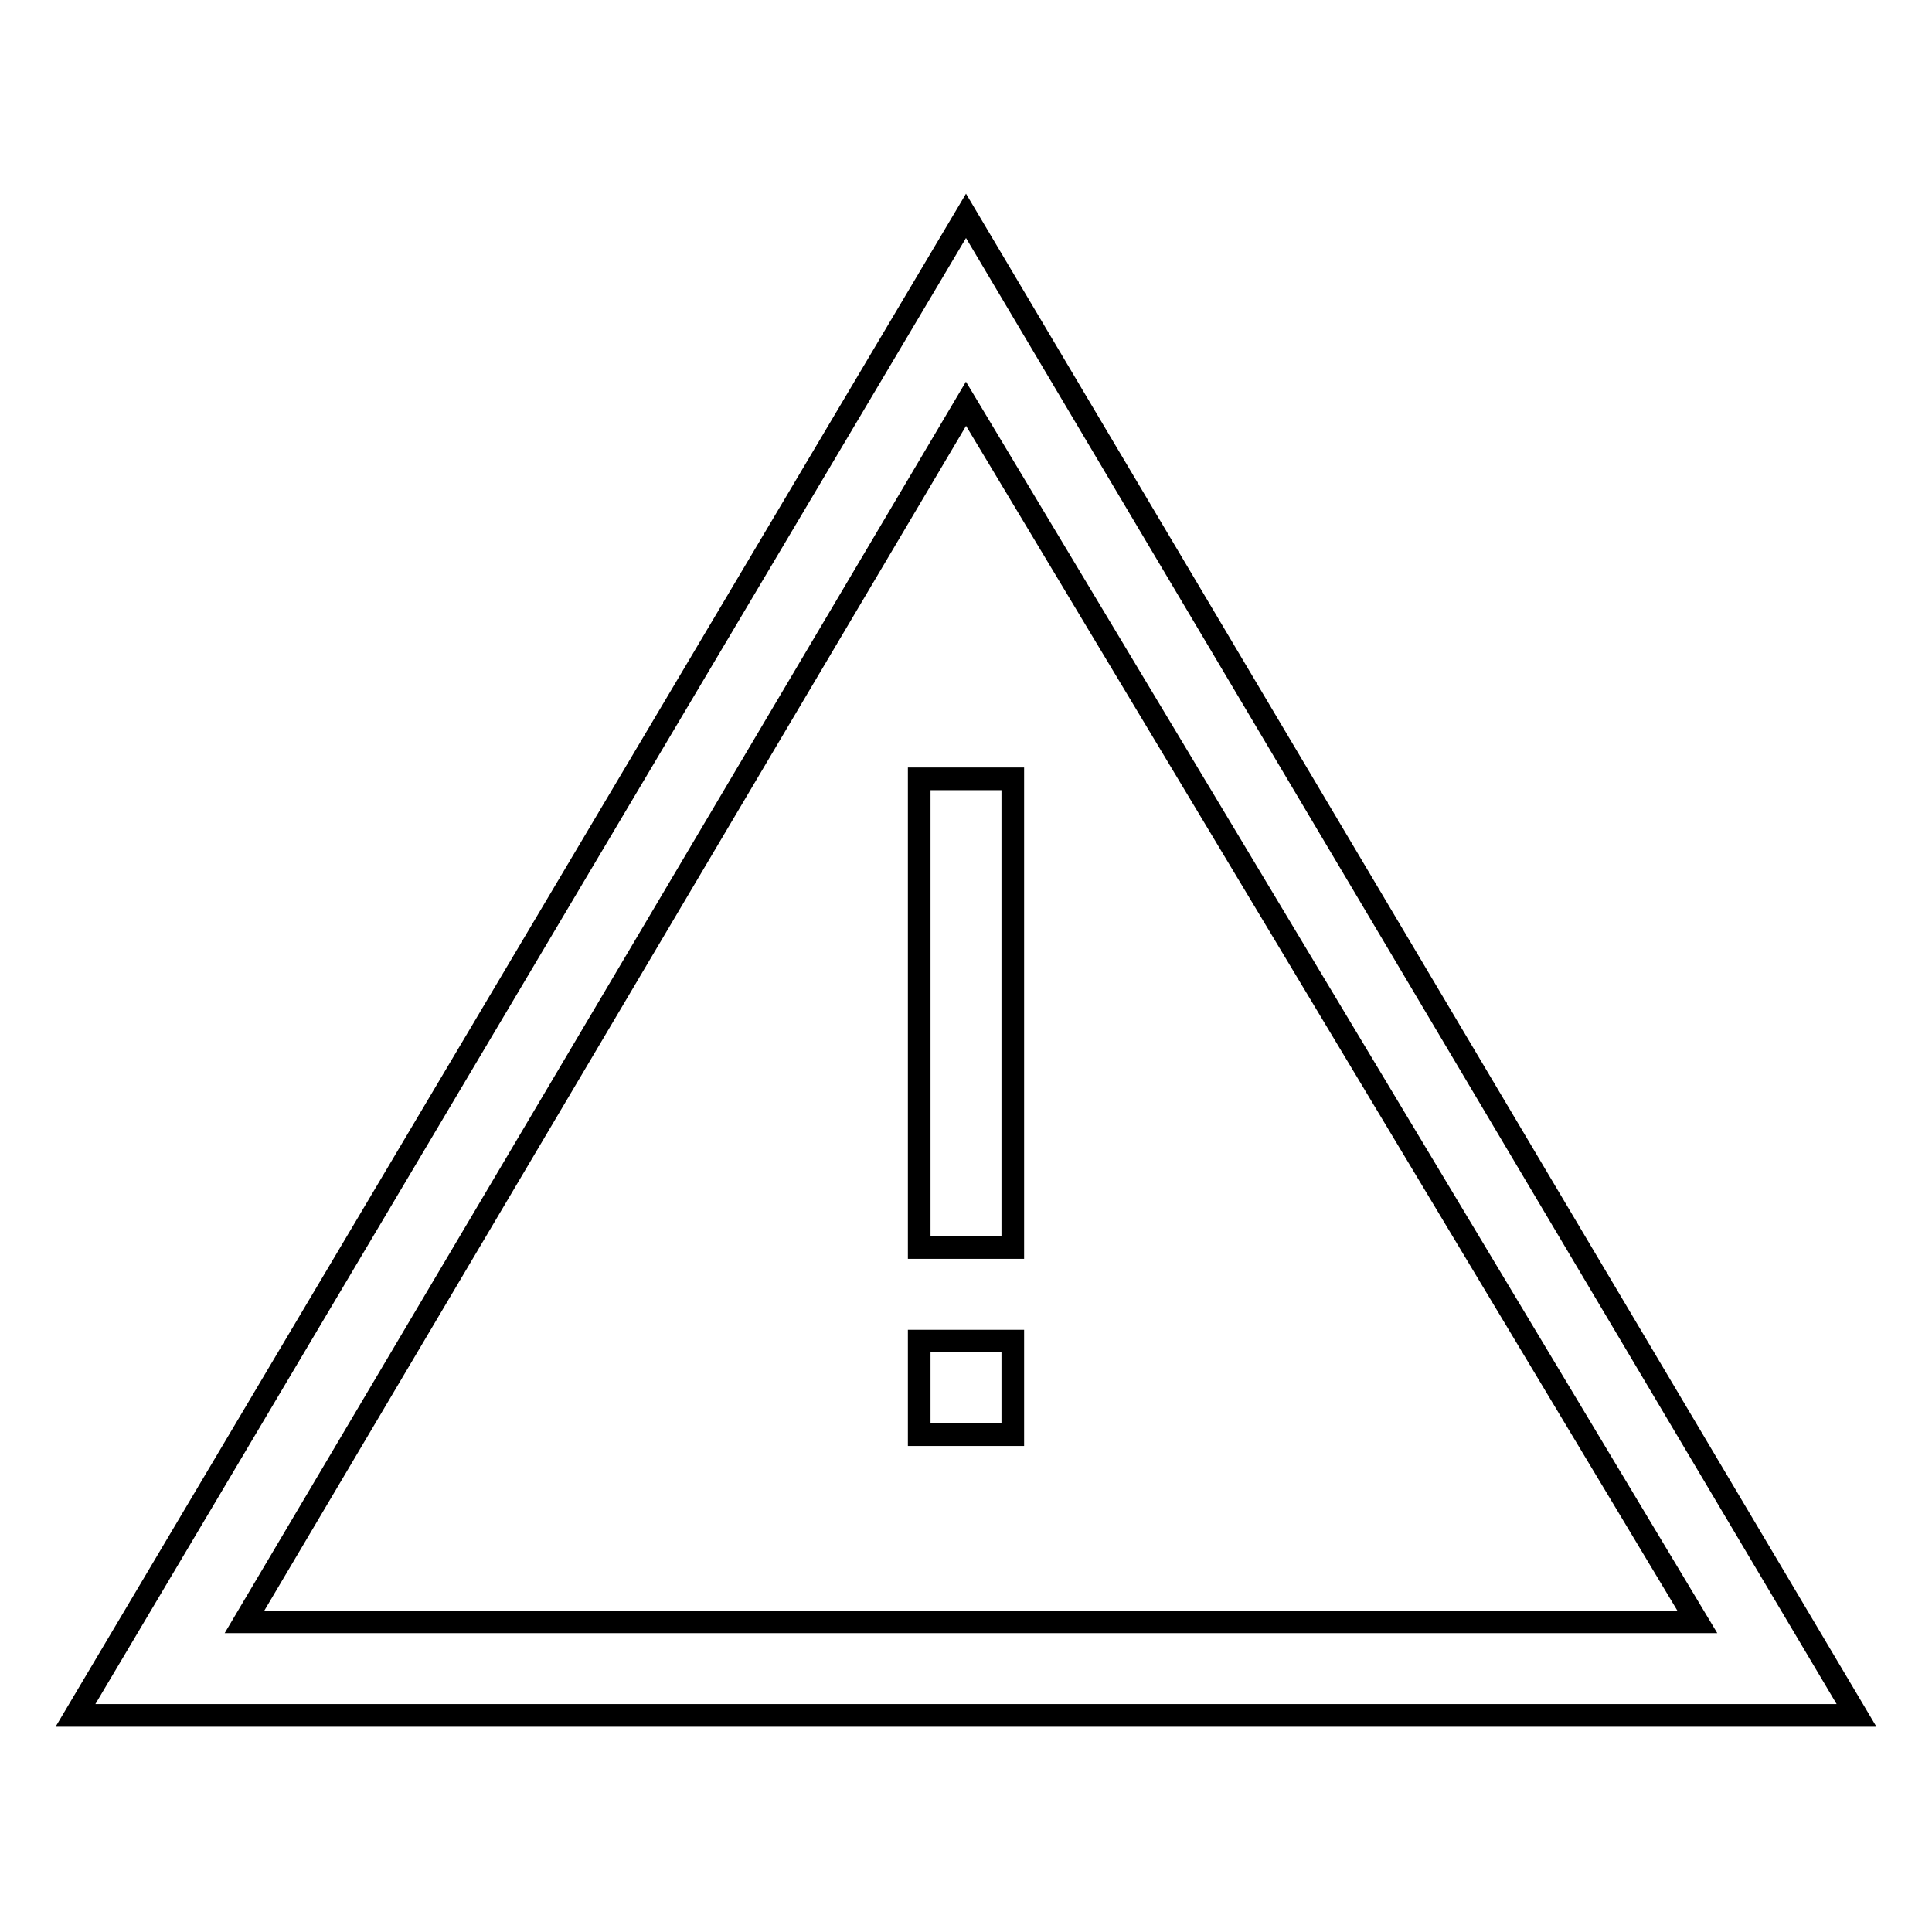 <?xml version="1.0" encoding="utf-8"?>
<!-- Svg Vector Icons : http://www.onlinewebfonts.com/icon -->
<!DOCTYPE svg PUBLIC "-//W3C//DTD SVG 1.1//EN" "http://www.w3.org/Graphics/SVG/1.1/DTD/svg11.dtd">
<svg version="1.1" xmlns="http://www.w3.org/2000/svg" xmlns:xlink="http://www.w3.org/1999/xlink" x="0px" y="0px" viewBox="0 0 256 256" enable-background="new 0 0 256 256" xml:space="preserve">
<g> <path stroke-width="3" fill-opacity="0" stroke="#000000"  d="M128,28.6l118,198.7H10L128,28.6L128,28.6z M32.4,214.9h192.5L128,53.5L32.4,214.9z M121.8,103.2h12.4v62.1 h-12.4V103.2z M121.8,177.7h12.4v12.4h-12.4V177.7z"/></g>
</svg>